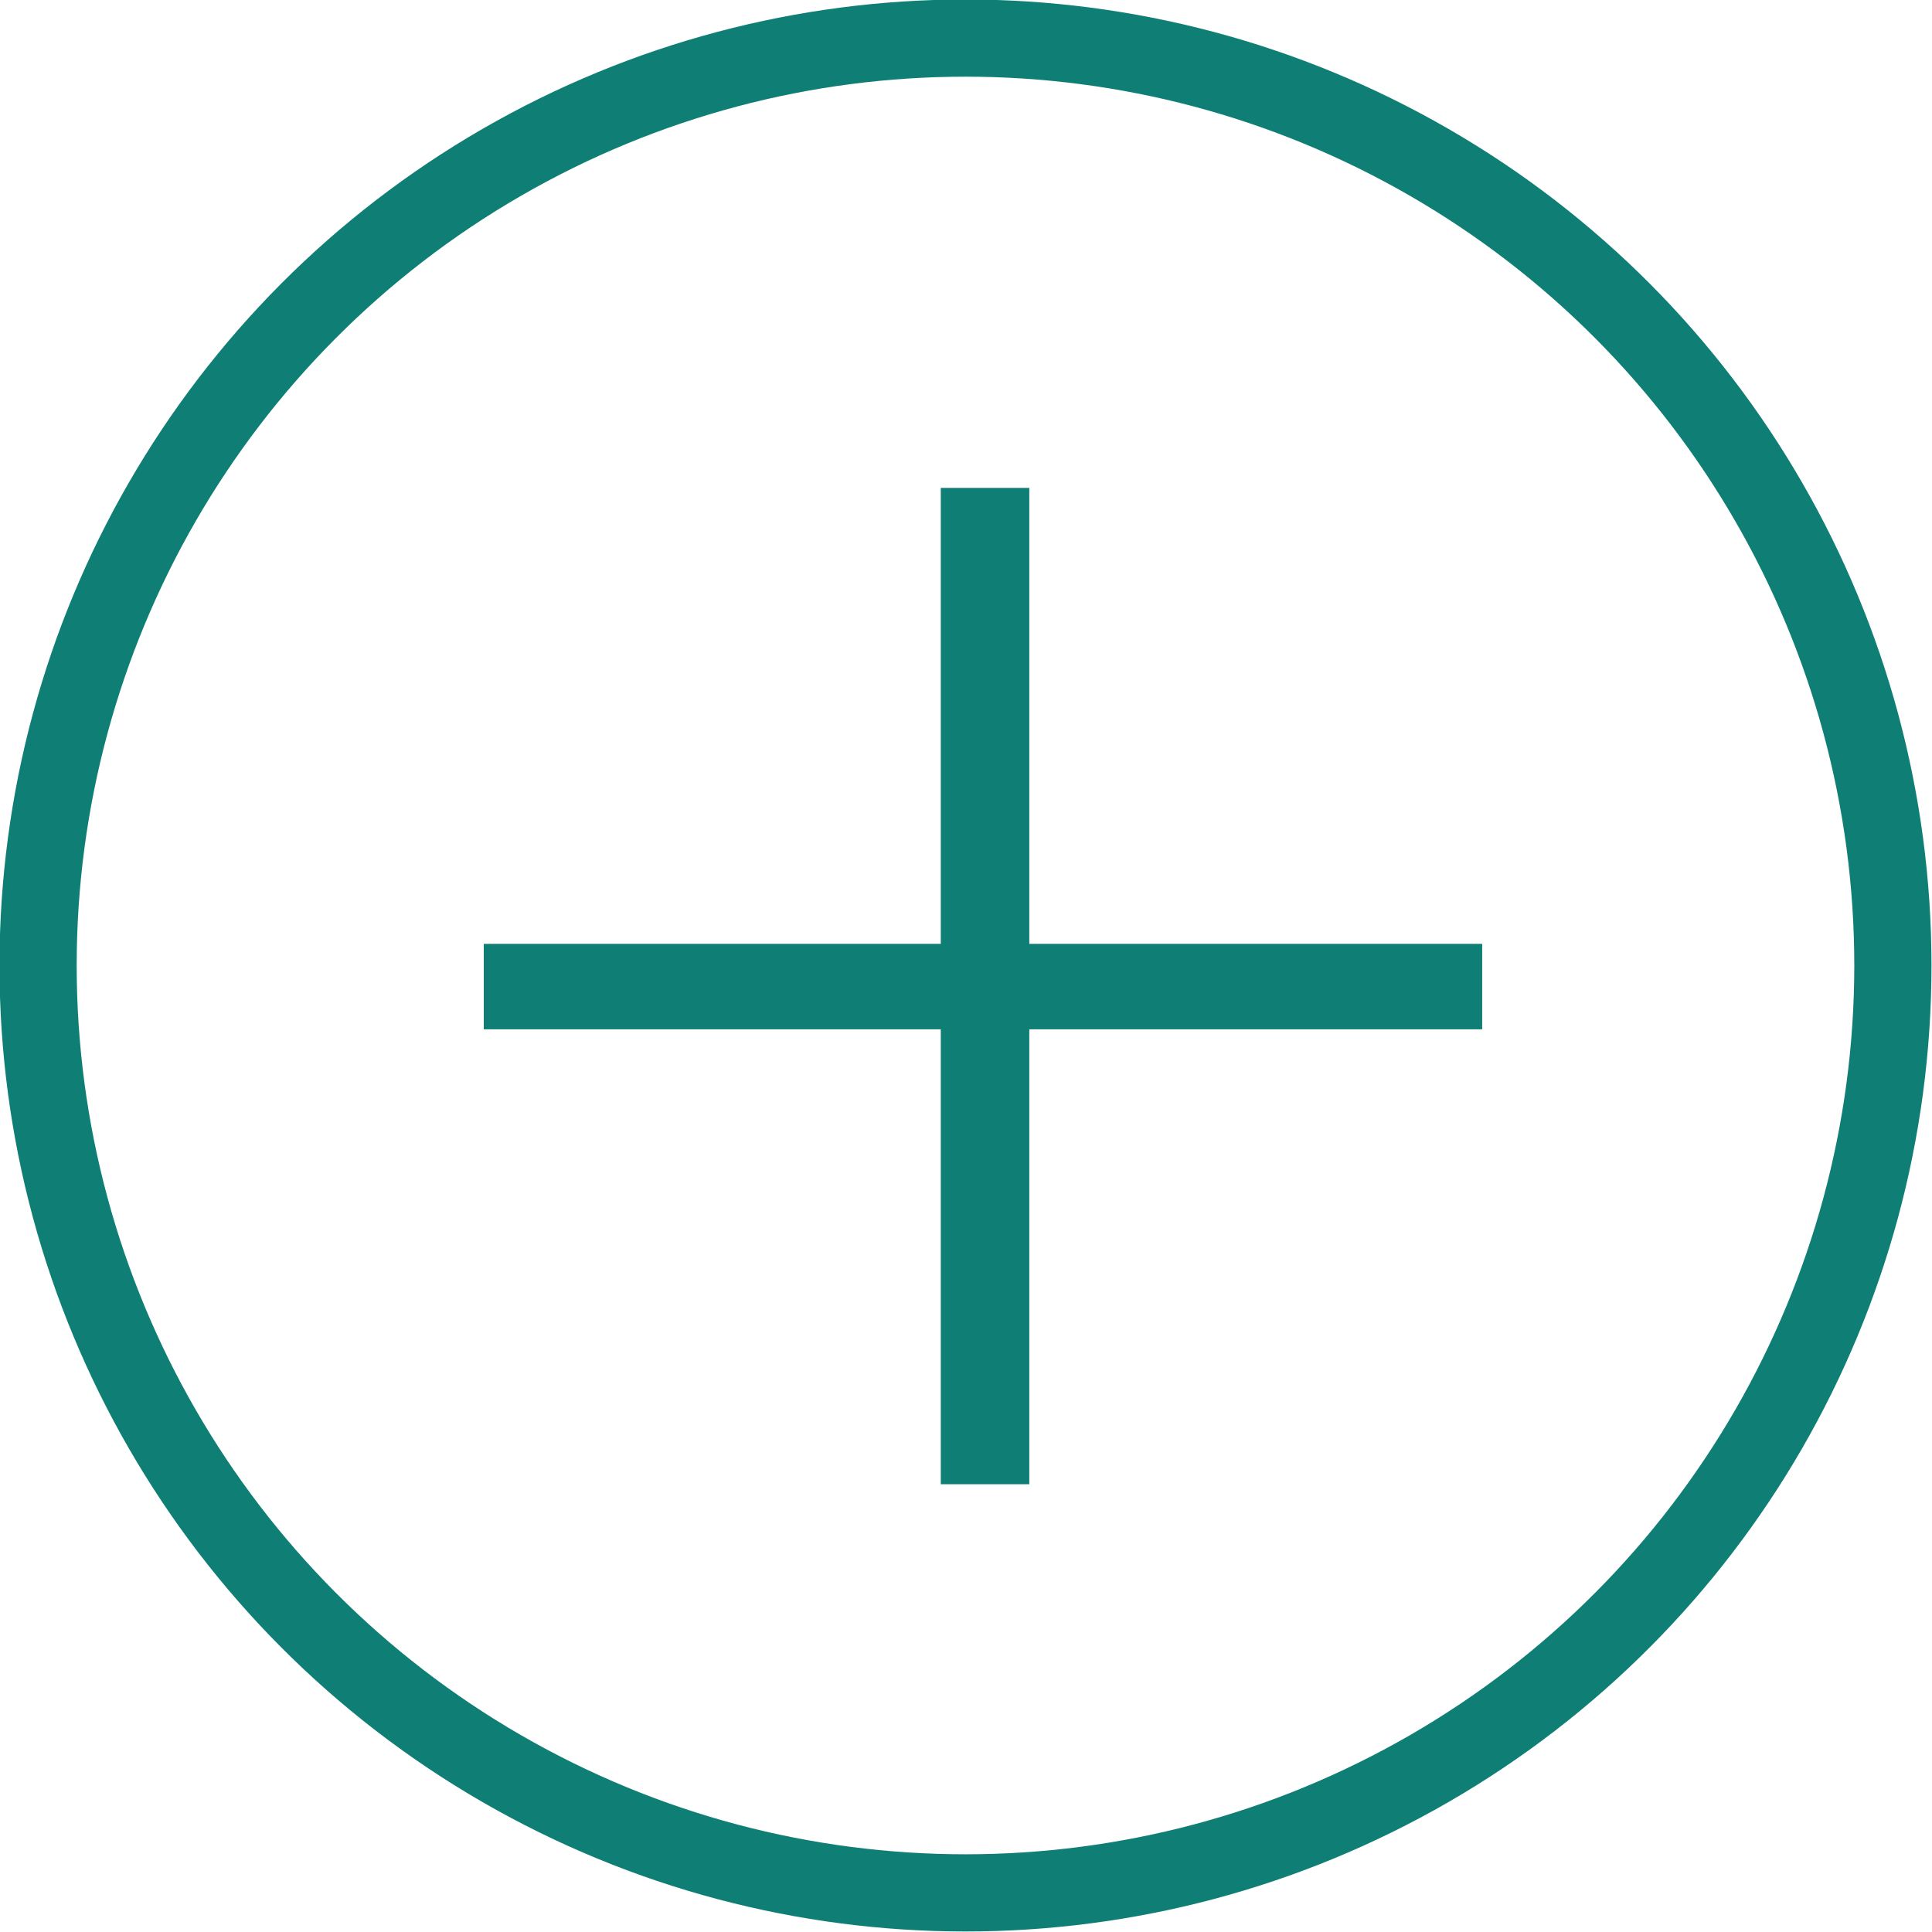 <svg xmlns="http://www.w3.org/2000/svg" viewBox="0 0 18.77 18.77"><defs><style>.cls-1{fill:none;stroke:#0f7f75;stroke-miterlimit:10;stroke-width:0.75px;}.cls-2{fill:#0f7f75;}</style></defs><g id="レイヤー_2" data-name="レイヤー 2"><g id="レイヤー_2-2" data-name="レイヤー 2"><circle class="cls-1" cx="9.38" cy="9.38" r="9.01"/><path class="cls-2" d="M14.4,9.17V10H10v4.42H9.14V10H4.7V9.17H9.14V4.74H10V9.17Z"/></g></g></svg>